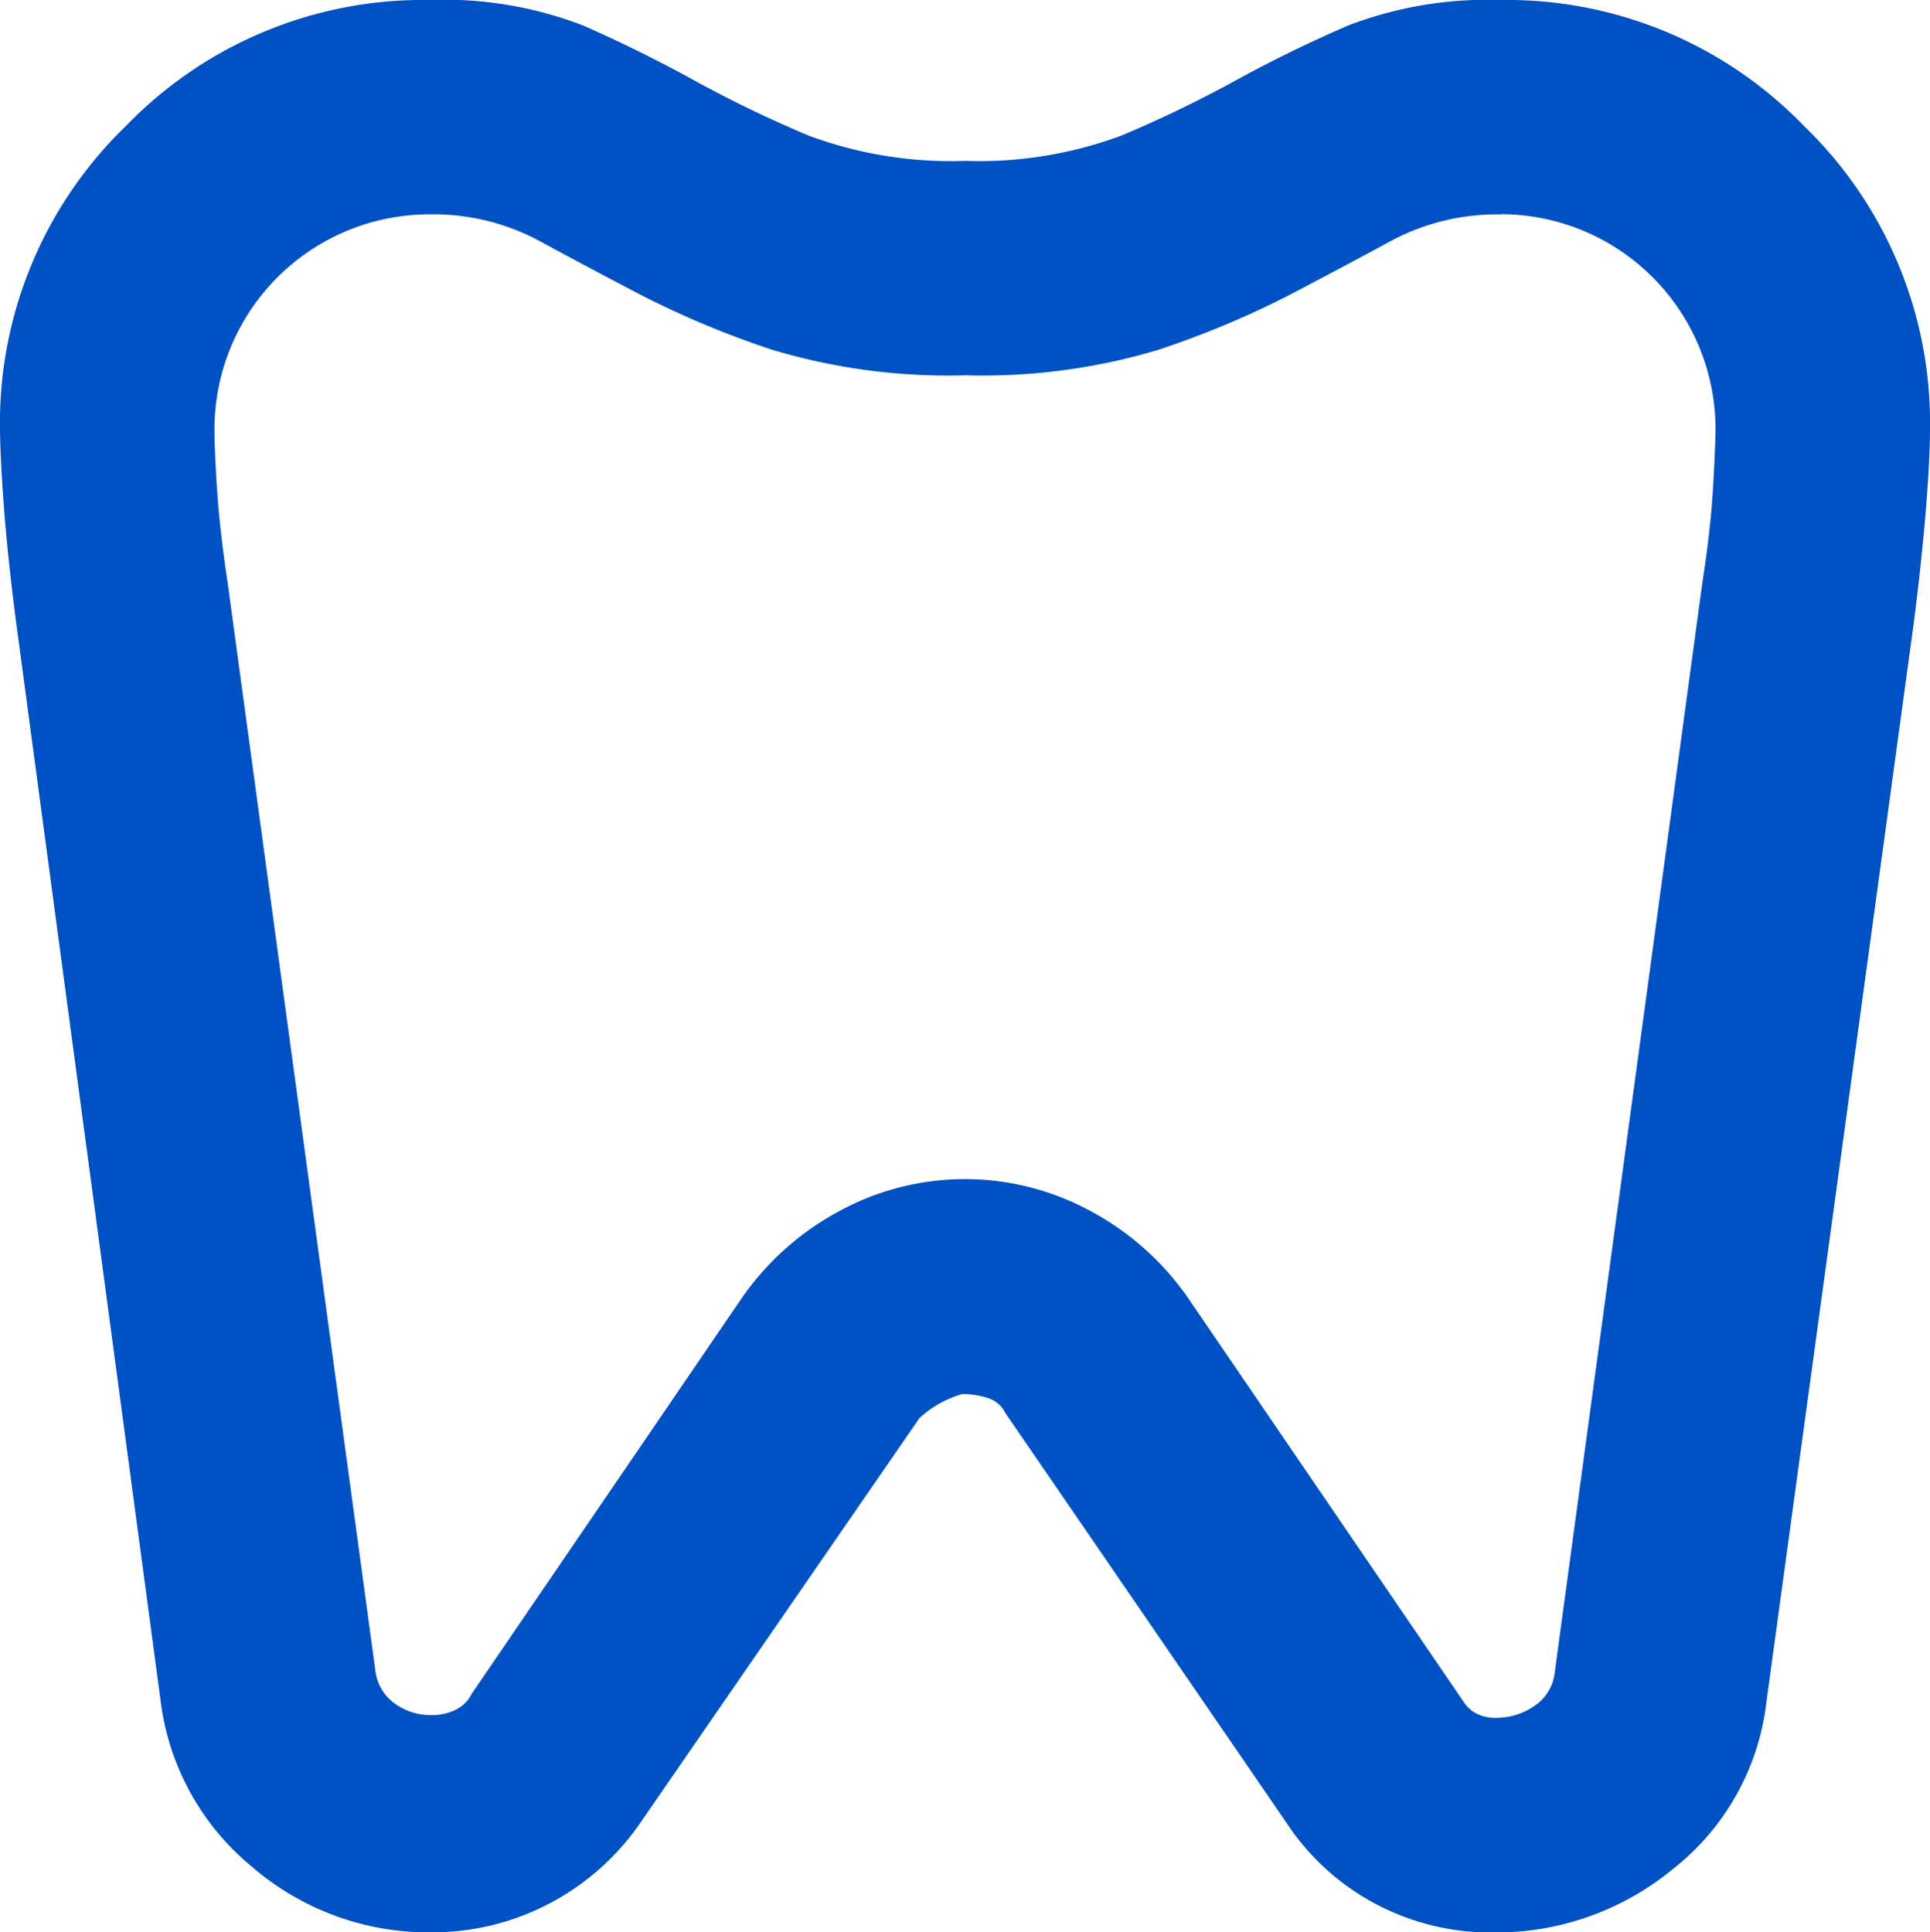 <svg xmlns="http://www.w3.org/2000/svg" width="23.2" height="23.232" viewBox="0 0 23.2 23.232"><g id="dentistry" transform="translate(-3 -2.125)"><path id="Caminho_8544" data-name="Caminho 8544" d="M21.044,2.125a4.964,4.964,0,0,1,3.641,1.514A4.965,4.965,0,0,1,26.2,7.281q0,.354-.048.951T26.007,9.6L24.234,22.586a2.988,2.988,0,0,1-1.112,2,3.35,3.35,0,0,1-2.175.773,2.957,2.957,0,0,1-1.369-.322,2.92,2.92,0,0,1-1.047-.9l-3.448-5.027a.345.345,0,0,0-.209-.177.962.962,0,0,0-.306-.048,1.27,1.27,0,0,0-.516.29L10.7,24.036a3.033,3.033,0,0,1-2.513,1.321,3.247,3.247,0,0,1-2.159-.789,3.073,3.073,0,0,1-1.1-2.014L3.193,9.6q-.1-.773-.145-1.369T3,7.281A4.964,4.964,0,0,1,4.514,3.639,4.964,4.964,0,0,1,8.156,2.125a4.655,4.655,0,0,1,1.853.306q.693.306,1.337.661a14.724,14.724,0,0,0,1.369.661,4.9,4.9,0,0,0,1.885.306,4.9,4.9,0,0,0,1.885-.306,14.719,14.719,0,0,0,1.369-.661q.644-.354,1.353-.661A4.678,4.678,0,0,1,21.044,2.125Zm0,2.578a2.693,2.693,0,0,0-1.3.306q-.564.306-1.241.661a11.106,11.106,0,0,1-1.579.661,7.355,7.355,0,0,1-2.32.306,7.355,7.355,0,0,1-2.32-.306A11.108,11.108,0,0,1,10.7,5.669q-.677-.354-1.241-.661a2.693,2.693,0,0,0-1.3-.306A2.585,2.585,0,0,0,5.578,7.281q0,.258.032.741t.129,1.128L7.511,22.2a.569.569,0,0,0,.226.4.731.731,0,0,0,.451.145.64.64,0,0,0,.29-.064.421.421,0,0,0,.193-.193l3.254-4.769a3.354,3.354,0,0,1,1.16-1.031,3.159,3.159,0,0,1,3.029,0,3.354,3.354,0,0,1,1.16,1.031l3.319,4.866a.415.415,0,0,0,.161.145.5.5,0,0,0,.226.048.8.8,0,0,0,.467-.145.552.552,0,0,0,.242-.4L23.461,9.149q.1-.644.129-1.128t.032-.741A2.585,2.585,0,0,0,21.044,4.7Z" transform="translate(0)" fill="#0051c3"/></g></svg>